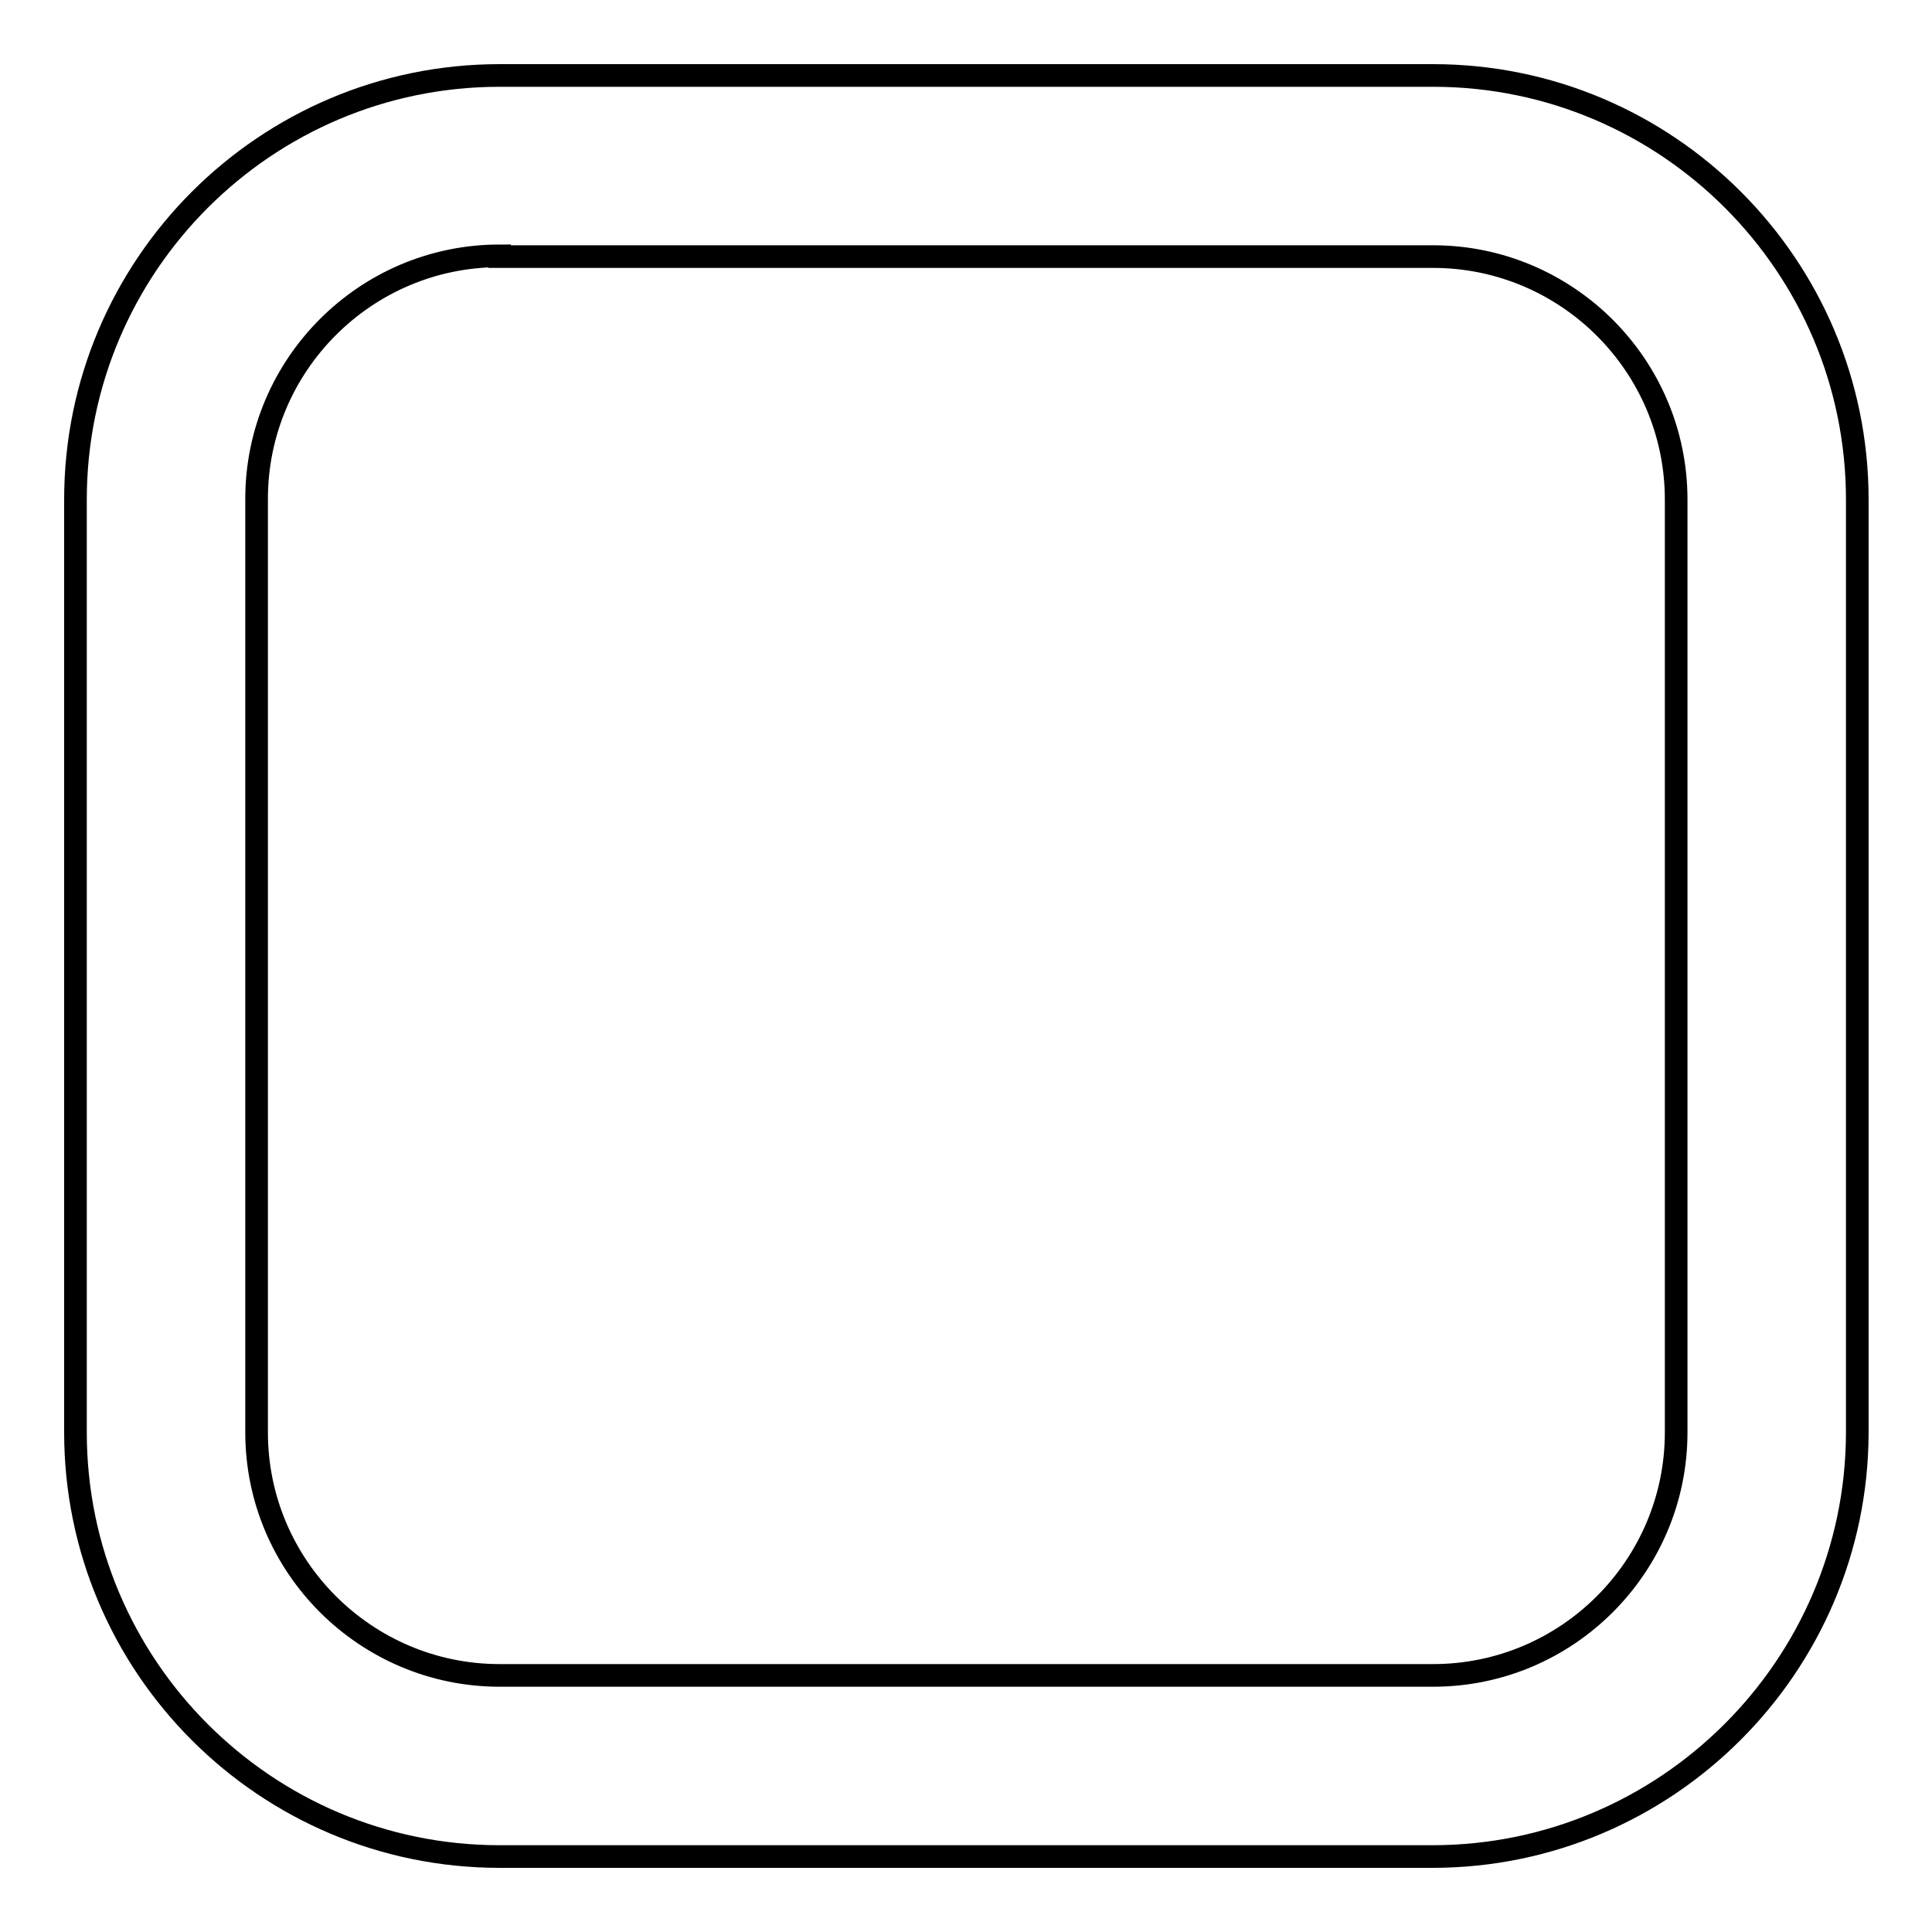 <?xml version="1.0" encoding="utf-8"?>
<!-- Svg Vector Icons : http://www.onlinewebfonts.com/icon -->
<!DOCTYPE svg PUBLIC "-//W3C//DTD SVG 1.1//EN" "http://www.w3.org/Graphics/SVG/1.1/DTD/svg11.dtd">
<svg version="1.1" xmlns="http://www.w3.org/2000/svg" xmlns:xlink="http://www.w3.org/1999/xlink" x="0px" y="0px" viewBox="0 0 256 256" enable-background="new 0 0 256 256" xml:space="preserve">
<g><g><path stroke-width="3" fill-opacity="0" stroke="#000000"  d="M189.8,246H66.2c-31,0-56.2-25.2-56.2-56.2V66.2C10,35.2,35.2,10,66.2,10h123.7c31,0,56.2,25.2,56.2,56.2v123.7C246,220.8,220.8,246,189.8,246z M66.2,33.9c-17.8,0-32.2,14.5-32.2,32.2v123.7c0,17.8,14.5,32.2,32.2,32.2h123.7c17.8,0,32.2-14.5,32.2-32.2V66.2c0-17.8-14.5-32.2-32.2-32.2H66.2z"/></g></g>
</svg>
